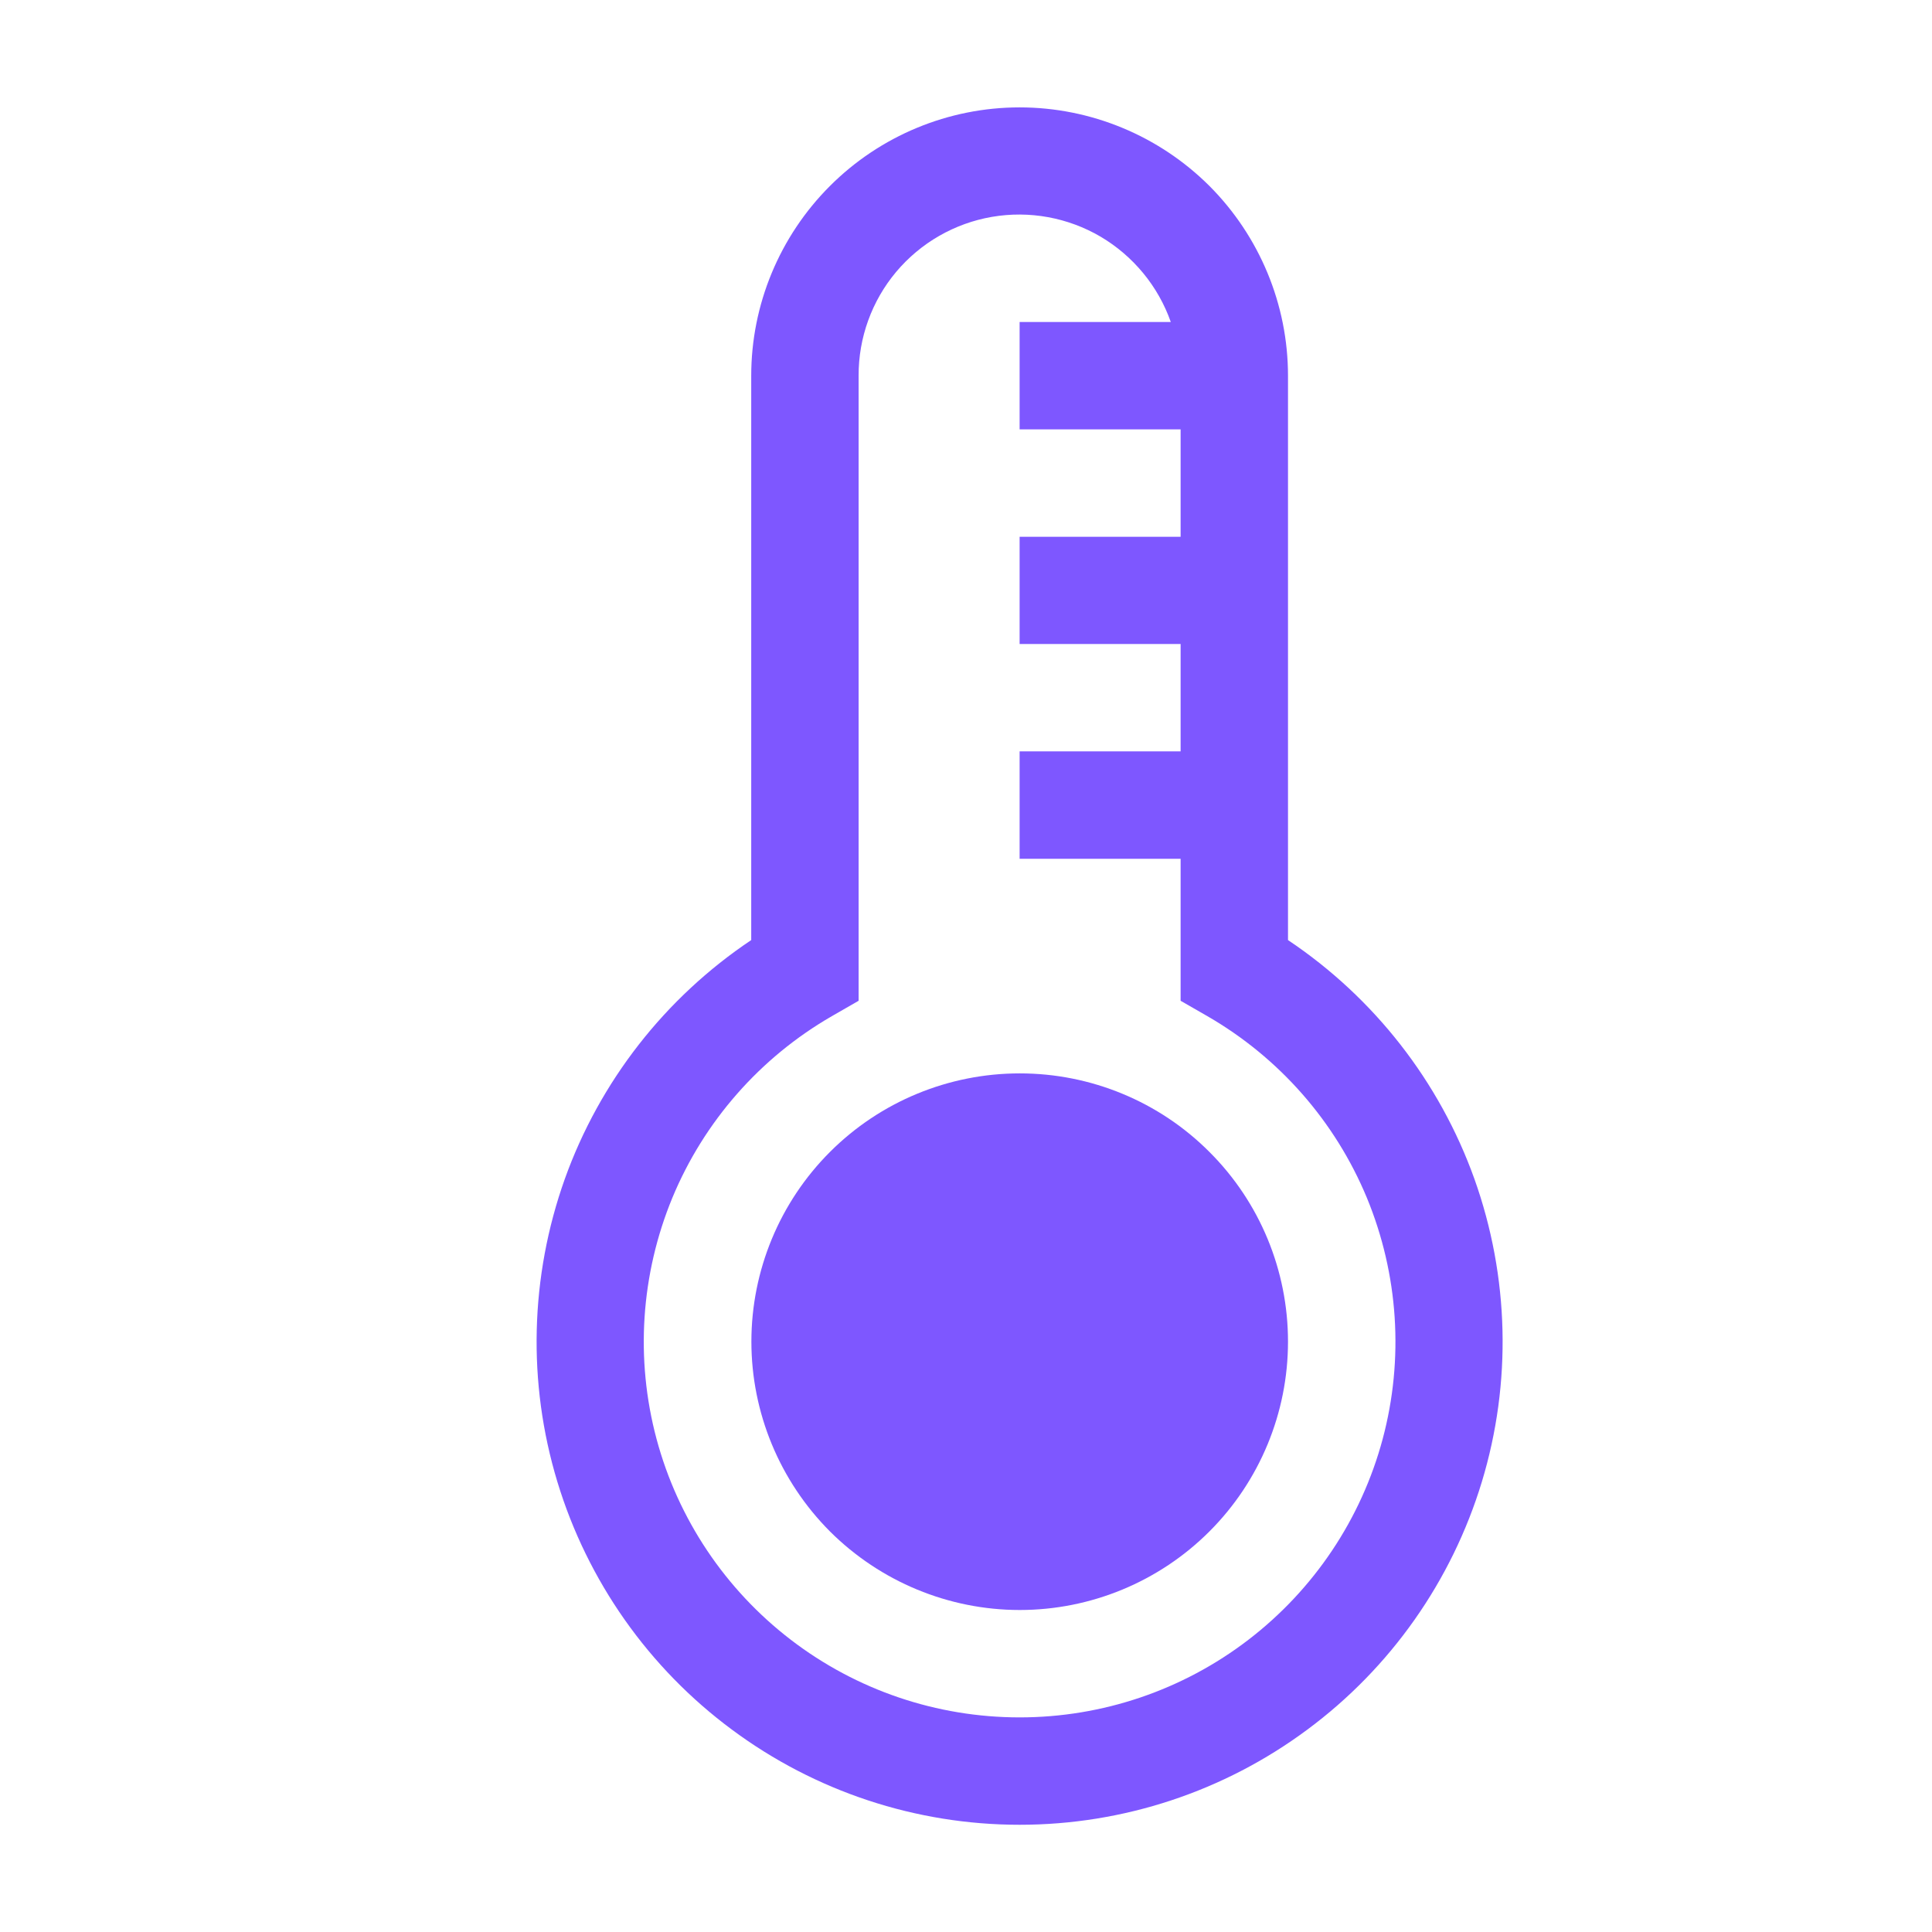 <svg width="12" height="12" viewBox="0 0 12 12" fill="none" xmlns="http://www.w3.org/2000/svg">
<g clip-path="url(#clip0_2105_4093)">
<path d="M6.333 10.667C5.819 10.667 5.32 10.498 4.912 10.185C4.504 9.872 4.211 9.434 4.078 8.938C3.945 8.441 3.98 7.915 4.176 7.44C4.373 6.965 4.721 6.569 5.166 6.312L5.333 6.216V2.334C5.332 2.098 5.415 1.869 5.566 1.689C5.718 1.508 5.929 1.387 6.161 1.347C6.394 1.307 6.633 1.351 6.836 1.47C7.039 1.59 7.194 1.778 7.272 2H6.333V2.667H7.333V3.334H6.333V4H7.333V4.667H6.333V5.334H7.333V6.216L7.5 6.312C7.945 6.569 8.293 6.965 8.49 7.44C8.686 7.915 8.721 8.441 8.588 8.938C8.455 9.434 8.162 9.872 7.754 10.185C7.346 10.498 6.847 10.667 6.333 10.667ZM8 5.839V2.334C8 1.892 7.824 1.468 7.512 1.155C7.199 0.843 6.775 0.667 6.333 0.667C5.891 0.667 5.467 0.843 5.155 1.155C4.842 1.468 4.666 1.892 4.666 2.334V5.839C4.131 6.197 3.725 6.717 3.508 7.323C3.292 7.929 3.275 8.588 3.462 9.204C3.649 9.82 4.029 10.36 4.546 10.743C5.063 11.127 5.689 11.334 6.333 11.334C6.977 11.334 7.603 11.127 8.12 10.743C8.637 10.36 9.017 9.82 9.204 9.204C9.391 8.588 9.374 7.929 9.158 7.323C8.941 6.717 8.535 6.197 8 5.839Z" fill="#7E57FF"/>
<path d="M6.334 6.667C6.776 6.667 7.2 6.842 7.512 7.155C7.825 7.467 8 7.891 8 8.333C8 8.775 7.825 9.199 7.512 9.512C7.2 9.824 6.776 10 6.334 10C5.892 10 5.468 9.824 5.155 9.512C4.843 9.199 4.667 8.775 4.667 8.333C4.667 7.891 4.843 7.467 5.155 7.155C5.468 6.842 5.892 6.667 6.334 6.667Z" fill="#7E57FF"/>
</g>
<defs>
<clipPath id="clip0_2105_4093">
<rect width="10.667" height="10.667" fill="white" transform="translate(0.667 0.667)"/>
</clipPath>
</defs>
</svg>
